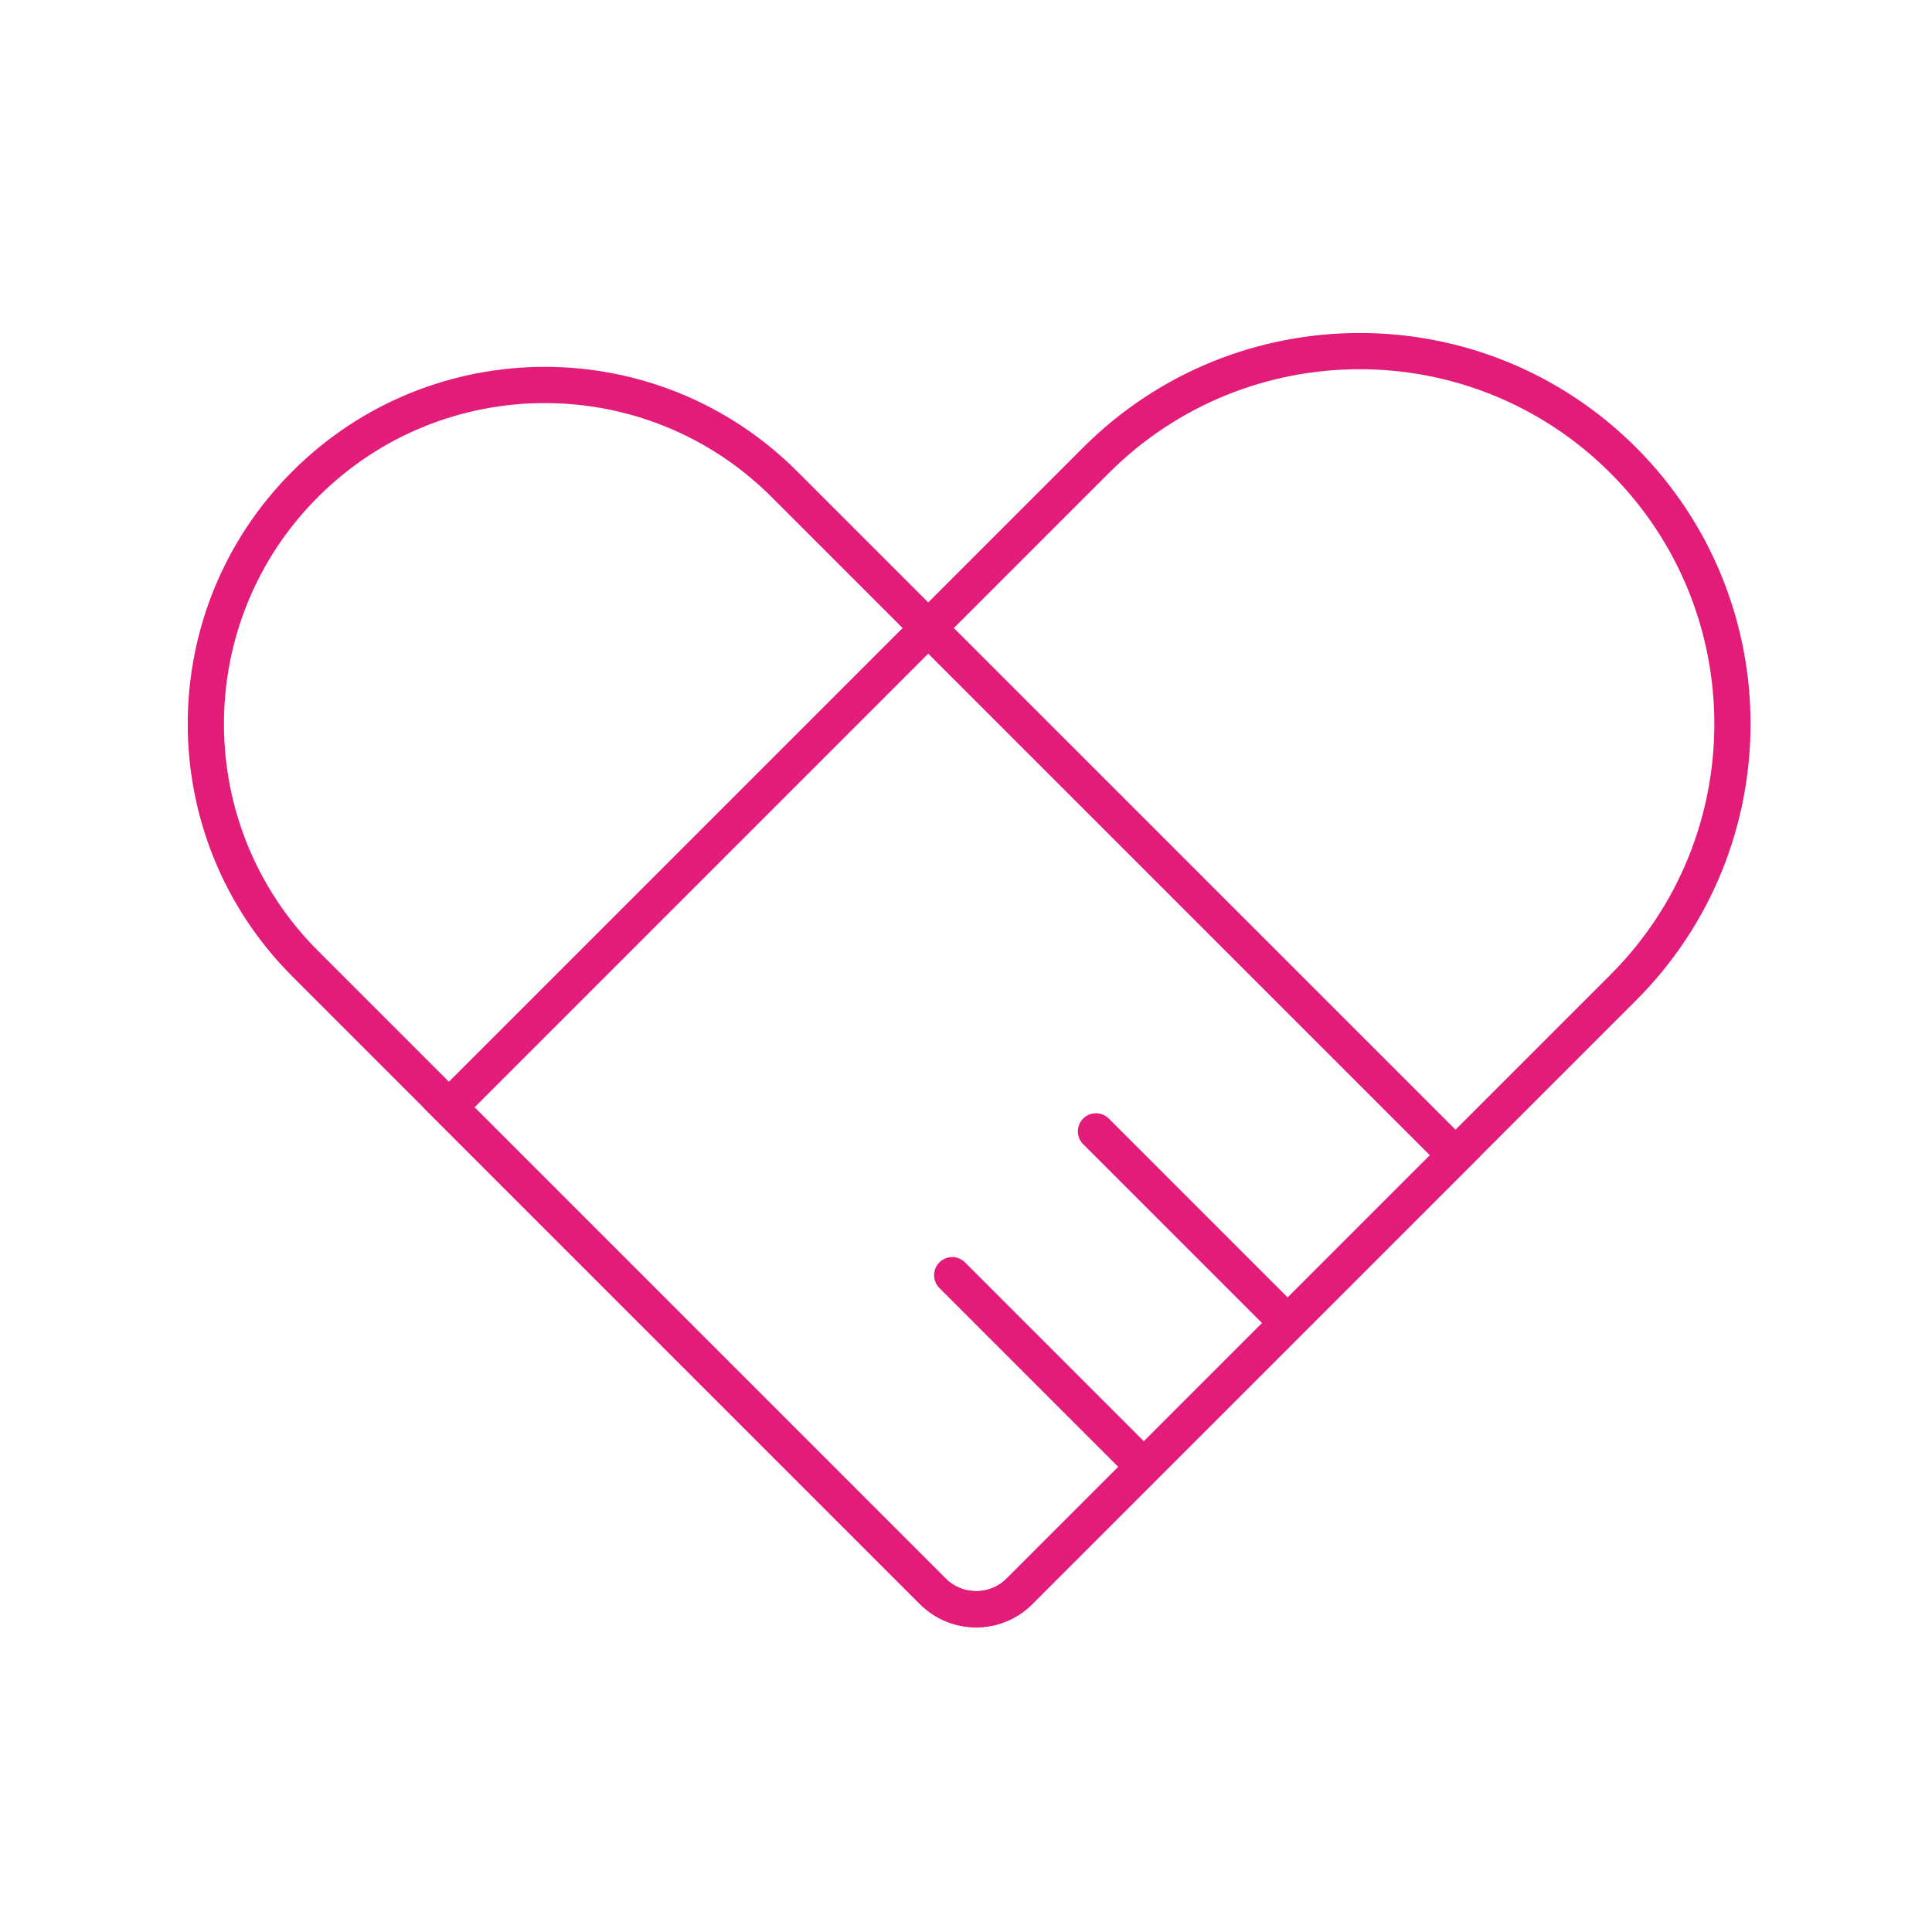 <svg width="80" height="80" viewBox="0 0 80 80" fill="none" xmlns="http://www.w3.org/2000/svg">
<mask id="mask0_4432_11366" style="mask-type:alpha" maskUnits="userSpaceOnUse" x="0" y="0" width="80" height="80">
<rect width="80" height="80" fill="white"/>
</mask>
<g mask="url(#mask0_4432_11366)">
<path d="M45.382 19.06C51.411 13.031 61.186 13.031 67.215 19.06V19.06C73.244 25.089 73.244 34.864 67.215 40.893L42.215 65.893C41.224 66.884 39.616 66.884 38.624 65.893L18.587 45.855L45.382 19.06Z" stroke="#E31C79" stroke-width="1.5"/>
<path d="M12.634 39.9C7.153 34.419 7.153 25.532 12.634 20.052V20.052C18.115 14.57 27.001 14.57 32.482 20.052L60.27 47.839L42.217 65.891C41.225 66.883 39.617 66.883 38.625 65.891L12.634 39.9Z" stroke="#E31C79" stroke-width="1.5"/>
<path d="M45.913 46.317C45.62 46.024 45.145 46.024 44.852 46.317C44.559 46.61 44.559 47.085 44.852 47.378L45.913 46.317ZM44.852 47.378L52.791 55.317L53.852 54.257L45.913 46.317L44.852 47.378Z" fill="#E31C79"/>
<path d="M39.959 52.273C39.666 51.98 39.191 51.98 38.898 52.273C38.605 52.566 38.605 53.041 38.898 53.334L39.959 52.273ZM38.898 53.334L46.837 61.273L47.898 60.213L39.959 52.273L38.898 53.334Z" fill="#E31C79"/>
</g>
</svg>

